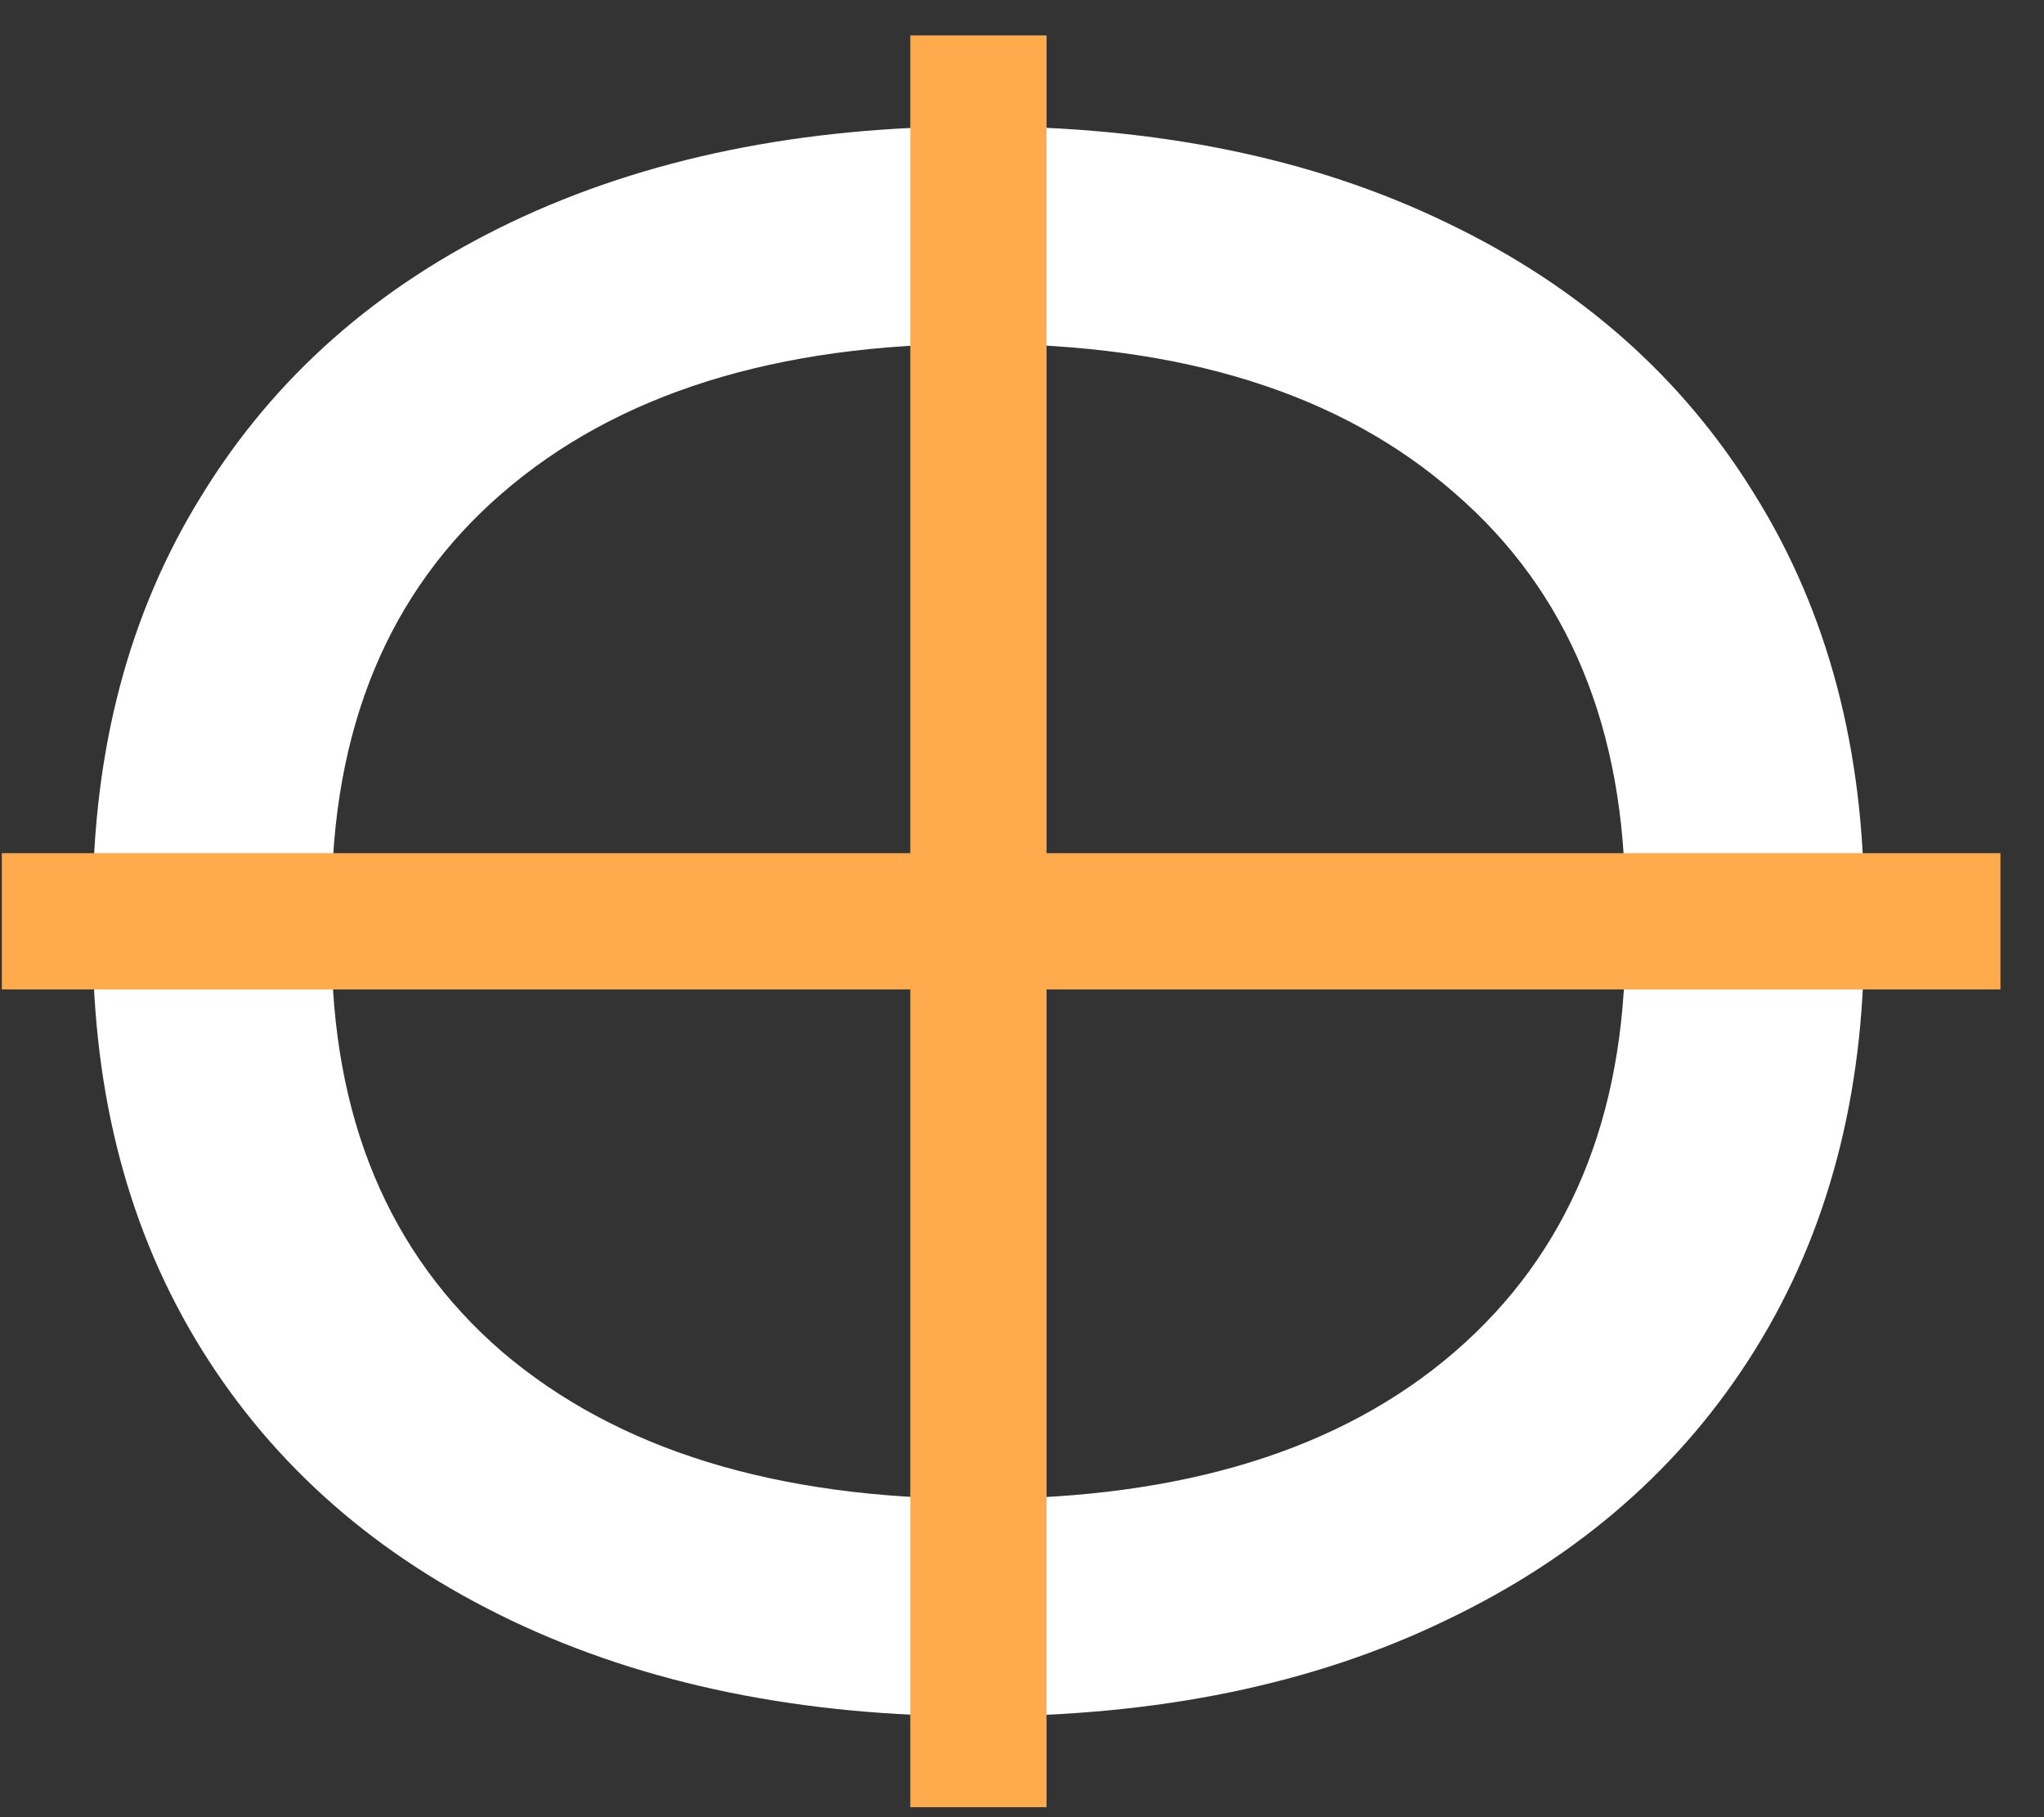 <?xml version="1.0" encoding="UTF-8"?> <svg xmlns="http://www.w3.org/2000/svg" width="45" height="40" viewBox="0 0 45 40" fill="none"><rect x="0" y="0" width="45" height="40" fill="#333333" stroke="none"/><path d="M21.567 37.78C17.645 37.78 14.208 37.077 11.257 35.67C8.307 34.263 6.033 32.273 4.436 29.699C2.839 27.126 2.041 24.106 2.041 20.64V19.971C2.041 16.506 2.839 13.486 4.436 10.912C6.033 8.305 8.307 6.297 11.257 4.89C14.208 3.484 17.645 2.78 21.567 2.78C25.49 2.78 28.909 3.484 31.825 4.89C34.775 6.297 37.049 8.305 38.646 10.912C40.243 13.486 41.041 16.506 41.041 19.971V20.64C41.041 24.106 40.243 27.126 38.646 29.699C37.049 32.273 34.775 34.263 31.825 35.67C28.909 37.077 25.49 37.78 21.567 37.78ZM21.567 32.993C26.045 32.993 29.534 31.913 32.033 29.751C34.532 27.589 35.782 24.587 35.782 20.743V19.92C35.782 16.042 34.532 13.023 32.033 10.861C29.534 8.665 26.045 7.567 21.567 7.567C17.089 7.567 13.583 8.665 11.049 10.861C8.55 13.023 7.3 16.042 7.3 19.92V20.743C7.3 24.587 8.55 27.589 11.049 29.751C13.583 31.913 17.089 32.993 21.567 32.993Z" fill="white"></path><path d="M44.041 18.78L44.041 21.78L0.041 21.78L0.041 18.78L44.041 18.78Z" fill="#FFAA4D"></path><path d="M23.041 39.78L20.041 39.78L20.041 0.78L23.041 0.78L23.041 39.78Z" fill="#FFAA4D"></path></svg> 
